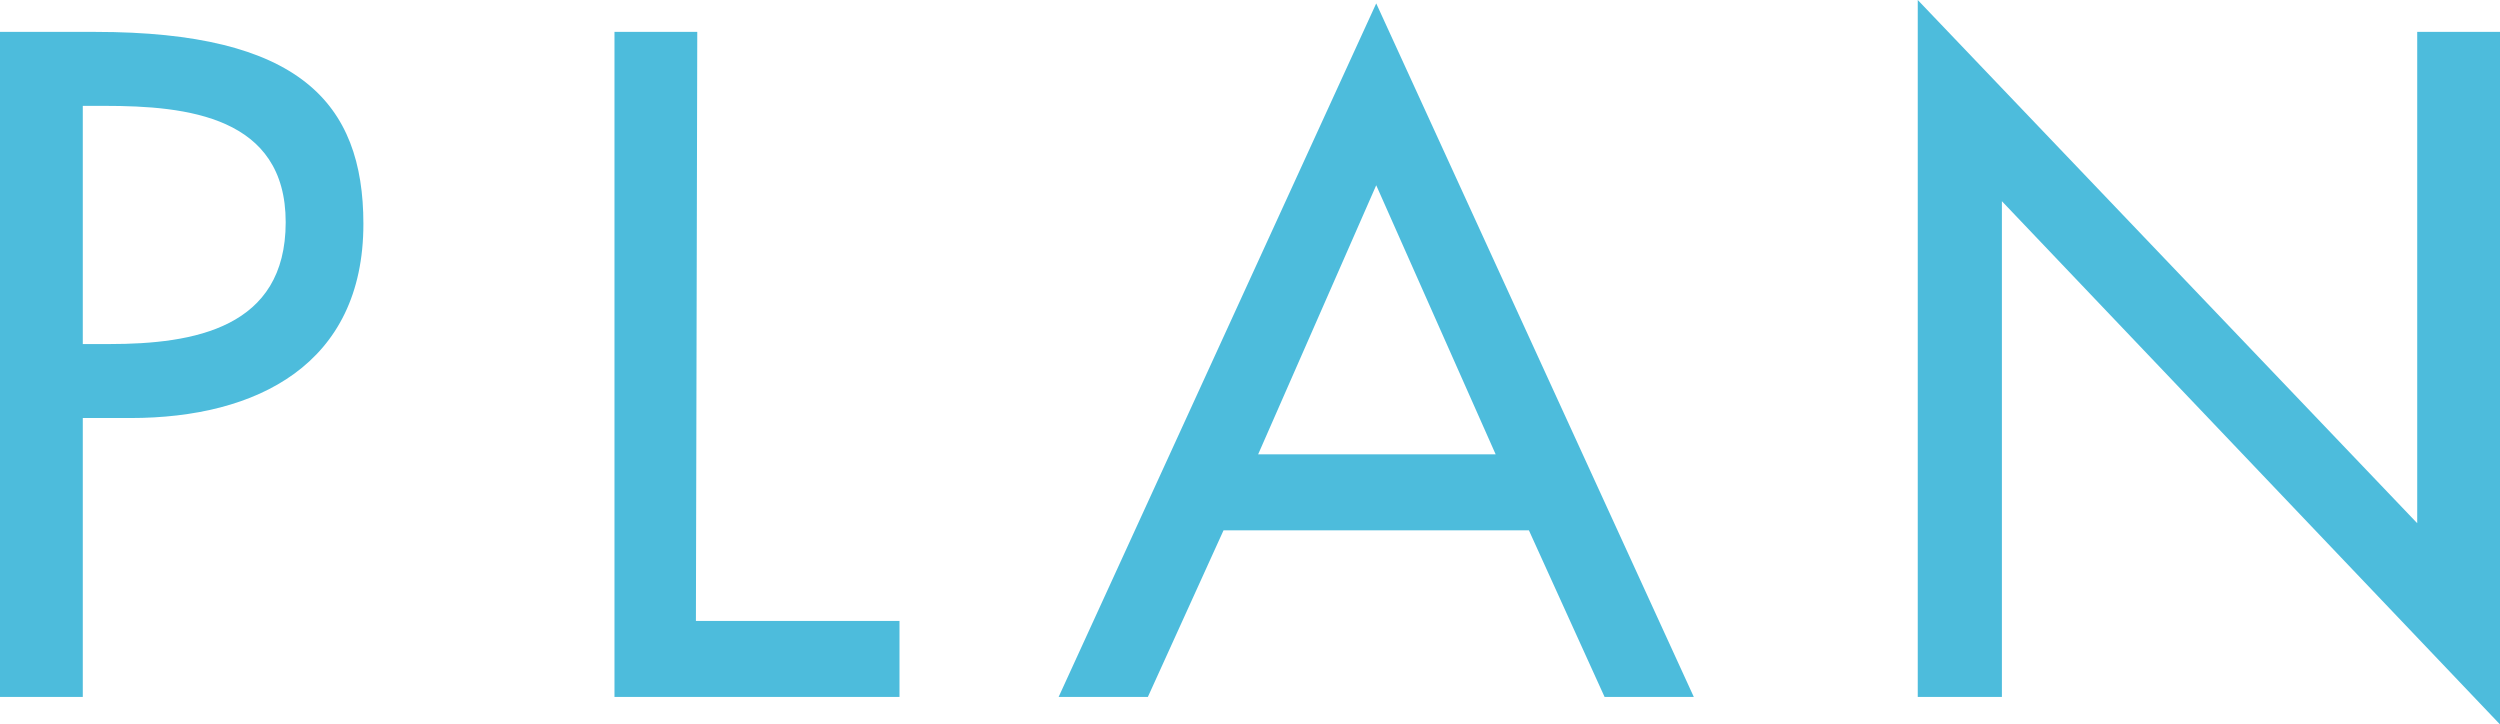 <?xml version="1.0" encoding="UTF-8"?> <svg xmlns="http://www.w3.org/2000/svg" viewBox="0 0 73.68 21.35"><defs><style>.cls-1{fill:#4dbcdc;}</style></defs><g id="レイヤー_2" data-name="レイヤー 2"><g id="レイヤー_1-2" data-name="レイヤー 1"><path class="cls-1" d="M2.44,20.54H0V.94H2.81c6,0,7.9,2.08,7.9,5.66,0,4.14-3.14,5.72-6.86,5.72H2.44Zm0-10.4h.78c2.5,0,5.2-.47,5.2-3.59S5.51,3.12,3.09,3.12H2.44Z"></path><path class="cls-1" d="M20.51,18.3h6v2.24h-8.4V.94h2.44Z"></path><path class="cls-1" d="M36.06,15.63l-2.23,4.91H31.2L40.56.1l9.36,20.44H47.29l-2.23-4.91Zm4.5-10.17-3.48,7.93h7Z"></path><path class="cls-1" d="M56.52,0,71.24,15.42V.94h2.44V21.35L59,5.93V20.54H56.52Z"></path></g></g></svg> 